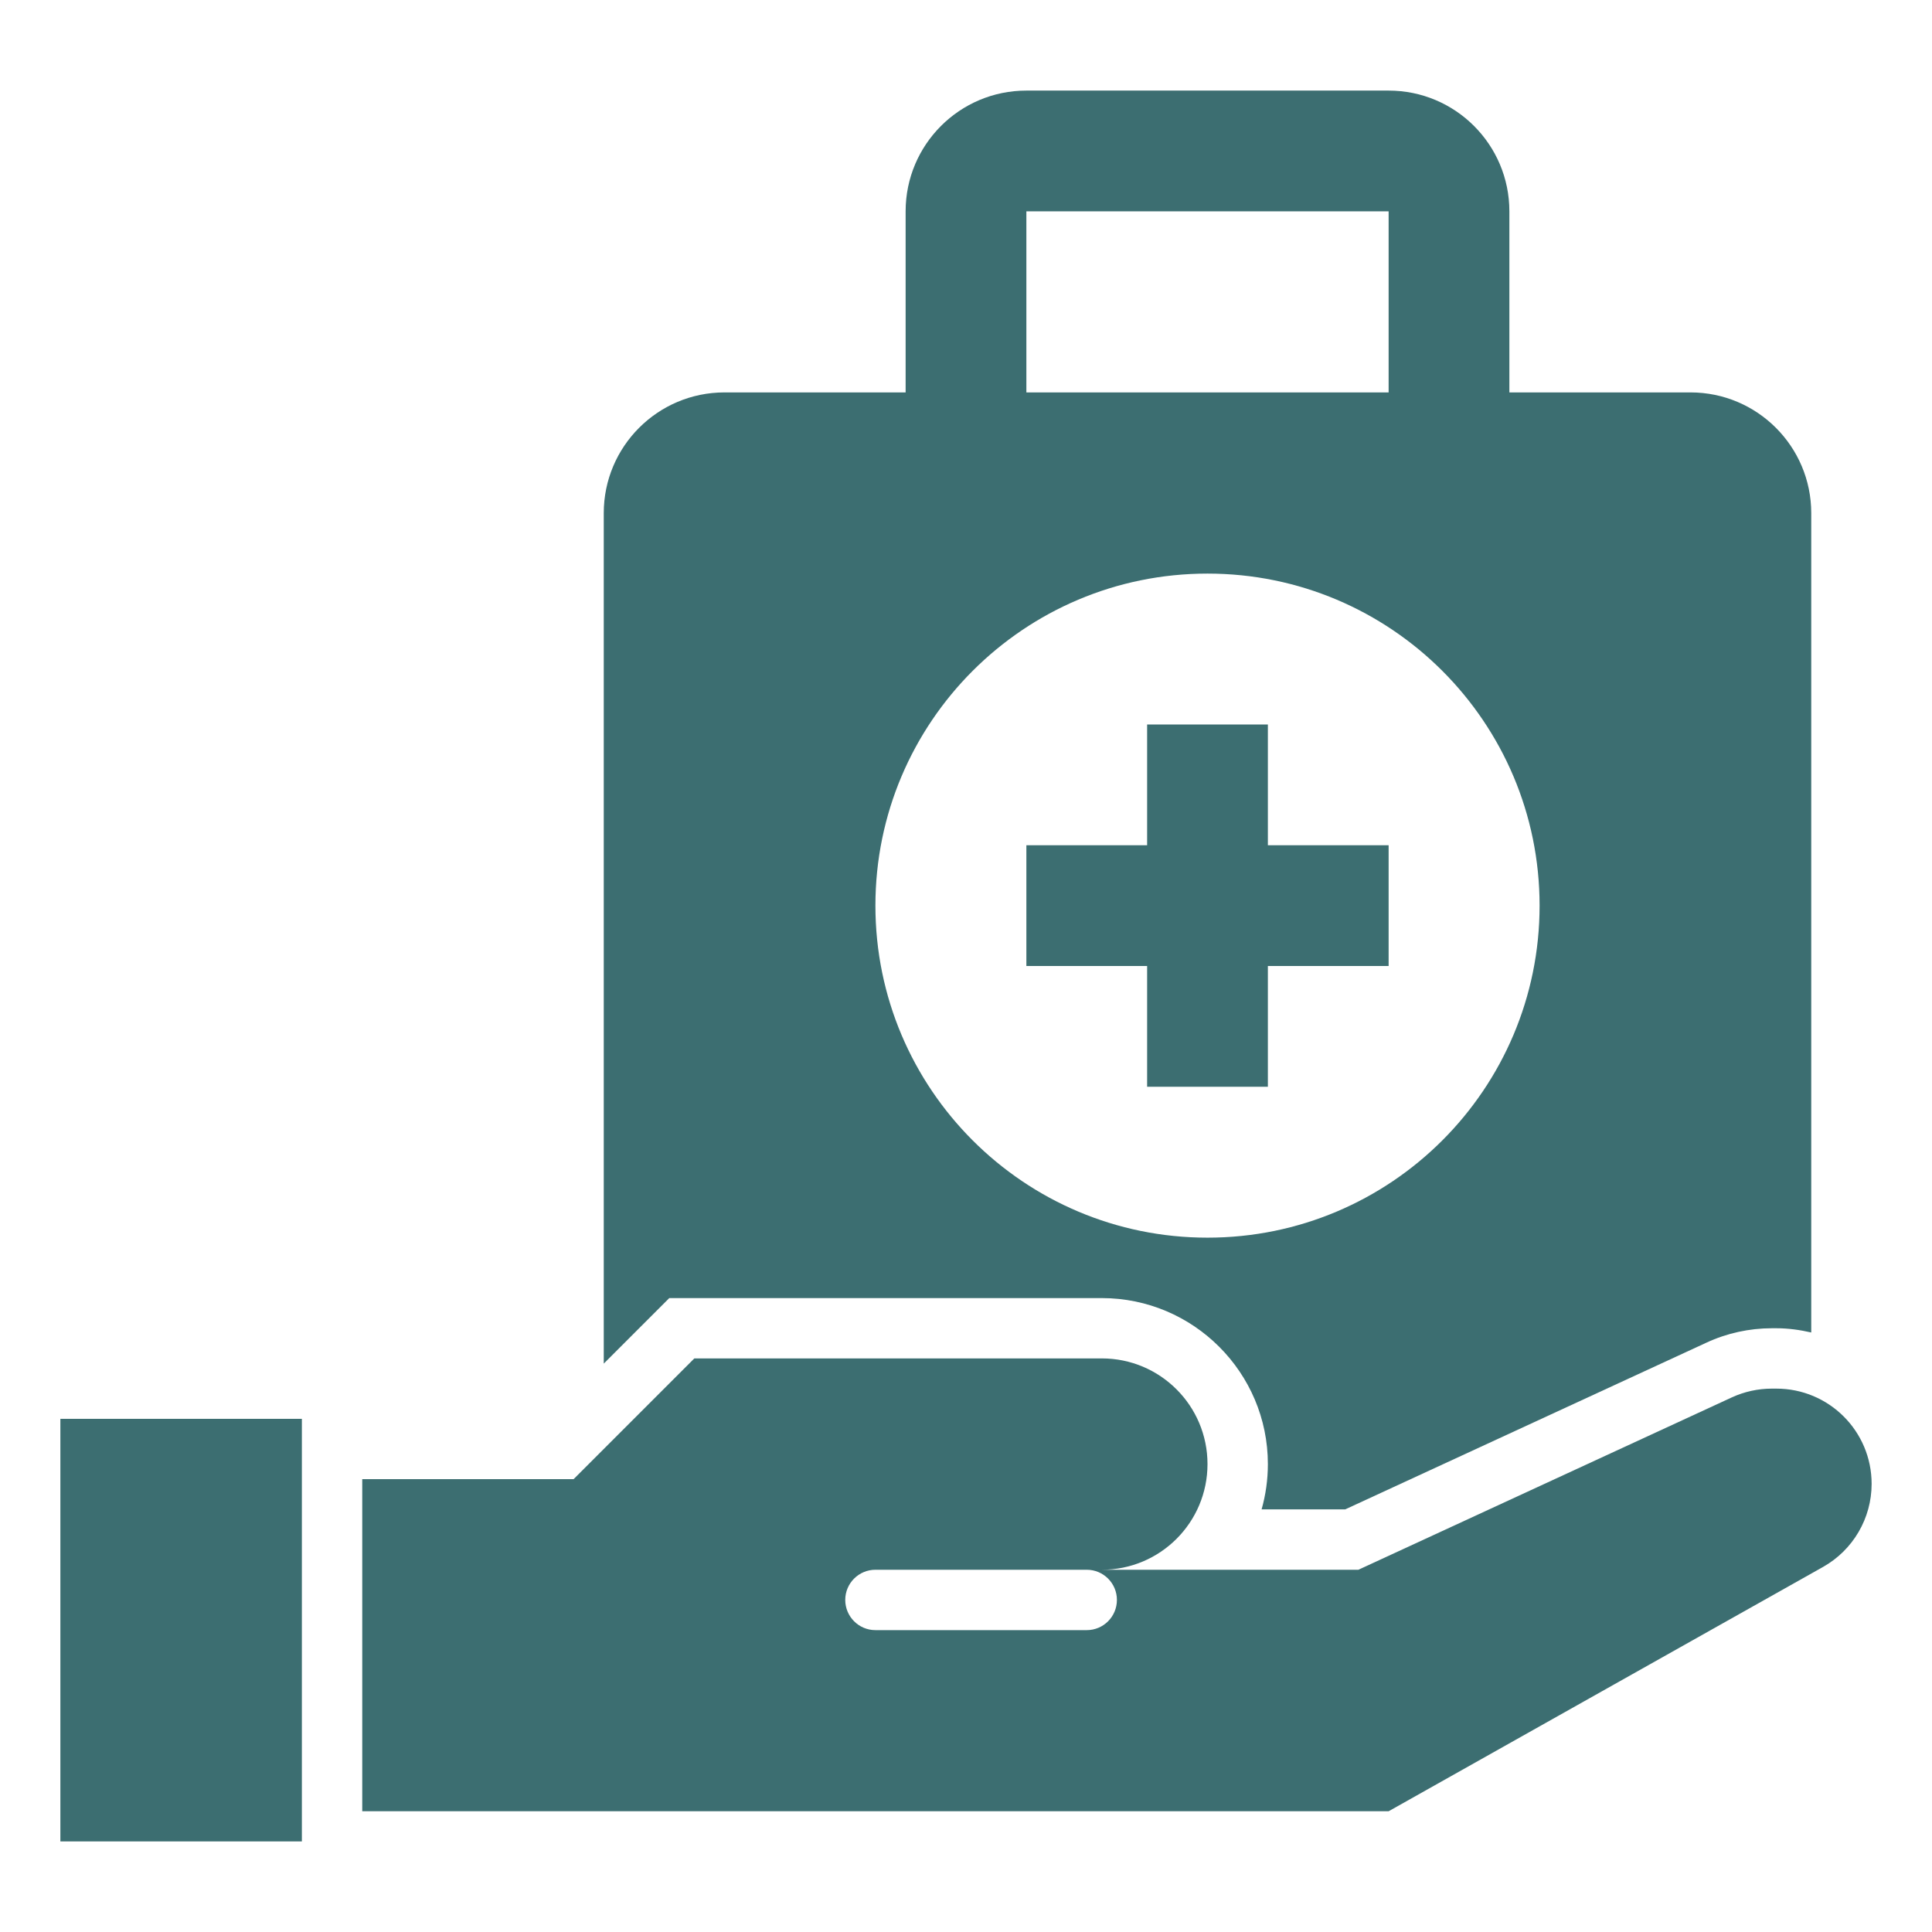 <svg width="36" height="36" viewBox="0 0 36 36" fill="none" xmlns="http://www.w3.org/2000/svg">
<path d="M1.125 26.438H5.625V34.312H1.125V26.438Z" fill="#3C6E71"/>
<path d="M20.531 24.188C22.237 24.188 23.625 25.576 23.625 27.281C23.625 27.574 23.584 27.857 23.508 28.125H25.066L31.8 25.017C32.177 24.842 32.597 24.75 33.015 24.75H33.1C33.324 24.75 33.54 24.781 33.75 24.829V9.562C33.75 8.32 32.743 7.312 31.5 7.312H28.125V3.938C28.125 2.695 27.118 1.688 25.875 1.688H19.125C17.882 1.688 16.875 2.695 16.875 3.938V7.312H13.5C12.257 7.312 11.25 8.32 11.25 9.562V25.409L12.471 24.188H20.531ZM19.125 3.938H25.875V7.312H19.125V3.938ZM22.5 10.688C25.917 10.688 28.688 13.458 28.688 16.875C28.688 20.292 25.917 23.062 22.5 23.062C19.083 23.062 16.312 20.292 16.312 16.875C16.312 13.458 19.083 10.688 22.5 10.688Z" fill="#3C6E71"/>
<path d="M21.375 20.25H23.625V18H25.875V15.75H23.625V13.5H21.375V15.75H19.125V18H21.375V20.25Z" fill="#3C6E71"/>
<path d="M33.1 25.875H33.015C32.758 25.875 32.504 25.931 32.271 26.038L25.312 29.25H20.531C21.619 29.25 22.5 28.369 22.5 27.281C22.5 26.194 21.619 25.312 20.531 25.312H12.938L10.688 27.562H6.75V33.75H25.875L33.971 29.197C34.529 28.882 34.875 28.291 34.875 27.65C34.875 26.669 34.081 25.875 33.1 25.875ZM20.25 30.375H16.312C16.002 30.375 15.75 30.123 15.75 29.812C15.75 29.502 16.002 29.25 16.312 29.25H20.25C20.561 29.25 20.812 29.502 20.812 29.812C20.812 30.123 20.561 30.375 20.25 30.375Z" fill="#3C6E71"/>
</svg>

